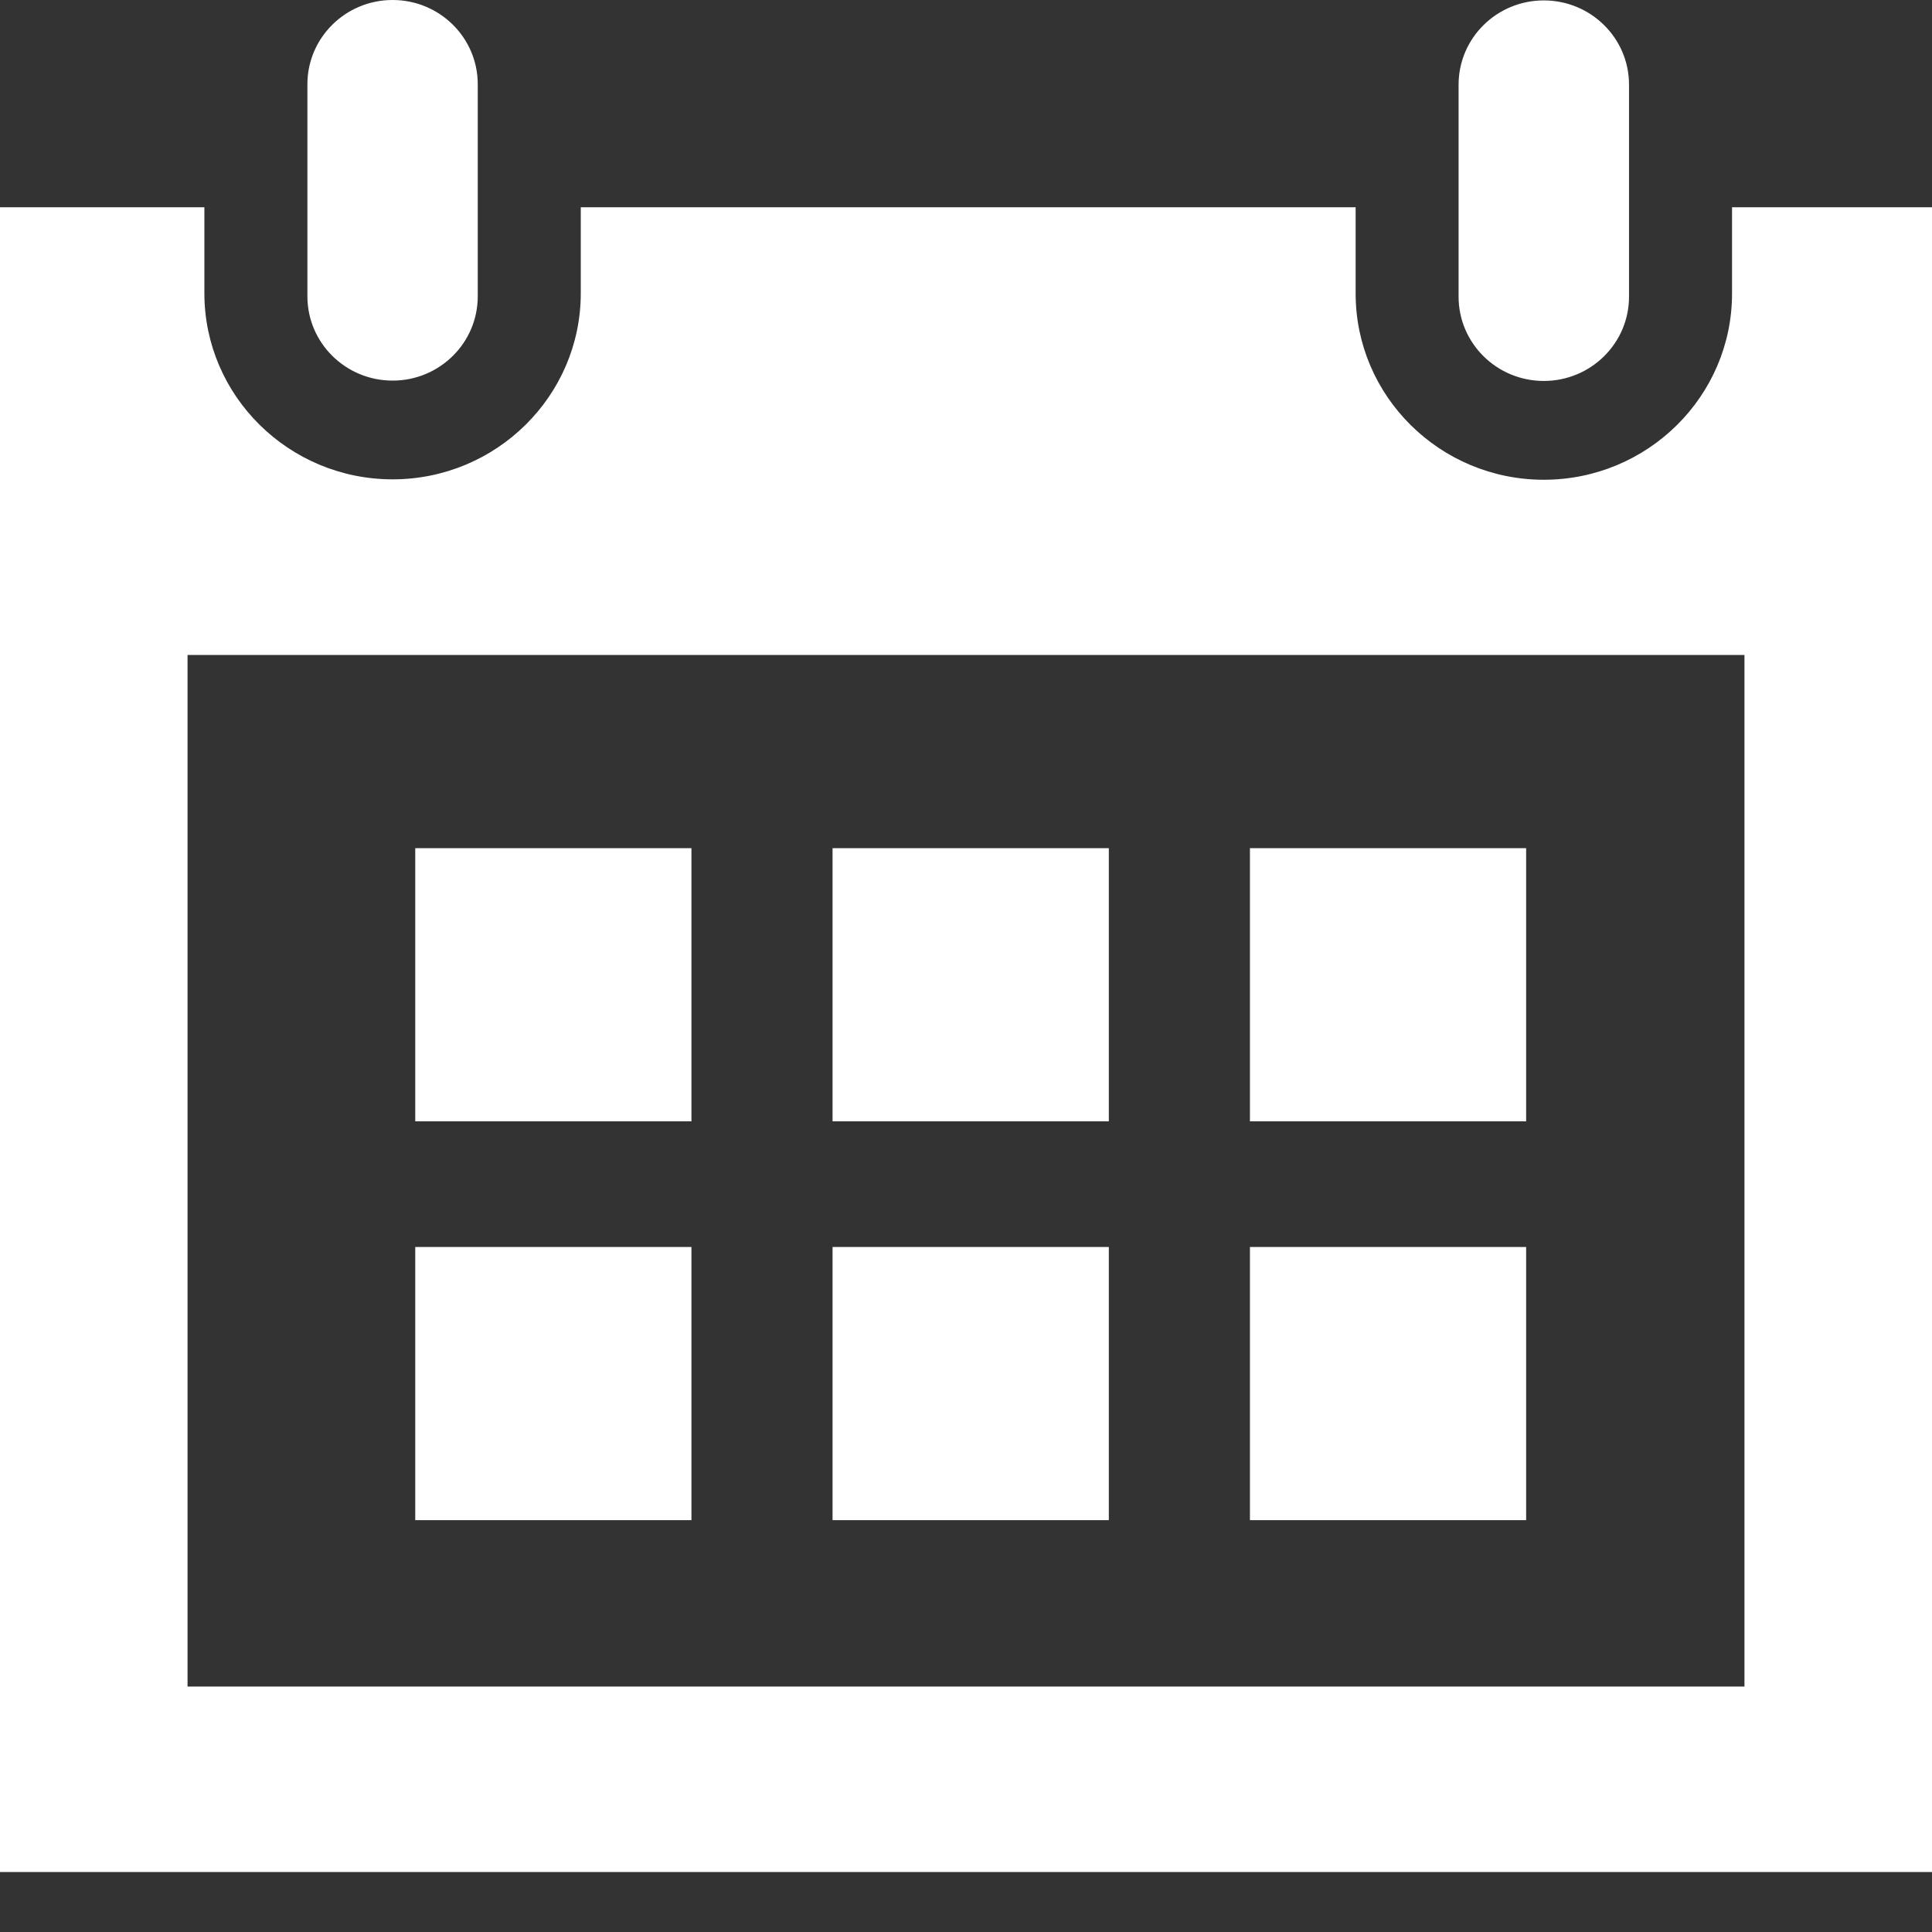 <?xml version="1.0" encoding="UTF-8" standalone="no"?>
<svg width="28px" height="28px" viewBox="0 0 28 28" version="1.1" xmlns="http://www.w3.org/2000/svg" xmlns:xlink="http://www.w3.org/1999/xlink" xmlns:sketch="http://www.bohemiancoding.com/sketch/ns">
    <rect x="0" y="0" width="28" height="28" fill="#333333" stroke="none"/>
    <!-- Generator: Sketch 3.4.2 (15855) - http://www.bohemiancoding.com/sketch -->
    <title>icon_date_white</title>
    <desc>Created with Sketch.</desc>
    <defs></defs>
    <g id="Welcome" stroke="none" stroke-width="1" fill="none" fill-rule="evenodd" sketch:type="MSPage">
        <g id="icon_date_white" sketch:type="MSArtboardGroup" fill="#FFFFFF">
            <path d="M10.021,16.251 L6.018,16.251 L6.018,12.292 L10.021,12.292 L10.021,16.251 L10.021,16.251 Z M16.07,12.292 L12.066,12.292 L12.066,16.251 L16.07,16.251 L16.07,12.292 L16.07,12.292 Z M22.118,12.292 L18.115,12.292 L18.115,16.251 L22.118,16.251 L22.118,12.292 L22.118,12.292 Z M10.021,18.072 L6.018,18.072 L6.018,22.031 L10.021,22.031 L10.021,18.072 L10.021,18.072 Z M16.07,18.072 L12.066,18.072 L12.066,22.031 L16.07,22.031 L16.07,18.072 L16.07,18.072 Z M22.118,18.072 L18.115,18.072 L18.115,22.031 L22.118,22.031 L22.118,18.072 L22.118,18.072 Z M23.609,4.3 C23.609,4.974 23.056,5.521 22.374,5.521 C21.692,5.521 21.139,4.974 21.139,4.3 L21.139,1.227 C21.139,0.552 21.692,0.006 22.374,0.006 C23.056,0.006 23.609,0.552 23.609,1.227 L23.609,4.3 L23.609,4.3 Z M6.924,1.221 C6.924,0.547 6.372,0 5.69,0 C5.008,0 4.455,0.547 4.455,1.221 L4.455,4.294 C4.455,4.969 5.008,5.516 5.69,5.516 C6.372,5.516 6.924,4.969 6.924,4.294 L6.924,1.221 L6.924,1.221 Z M25.102,3.004 L25.102,4.255 C25.102,5.743 23.878,6.953 22.374,6.953 C20.87,6.953 19.647,5.743 19.647,4.255 L19.647,3.004 L8.417,3.004 L8.417,4.25 C8.417,5.737 7.194,6.947 5.69,6.947 C4.186,6.947 2.962,5.737 2.962,4.25 L2.962,3.004 L0,3.004 L0,27.131 L28,27.131 L28,3.004 L25.102,3.004 L25.102,3.004 Z M25.282,24.443 L2.718,24.443 L2.718,9.492 L25.282,9.492 L25.282,24.443 L25.282,24.443 Z" id="calendar-5-icon" sketch:type="MSShapeGroup"></path>
        </g>
    </g>
</svg>